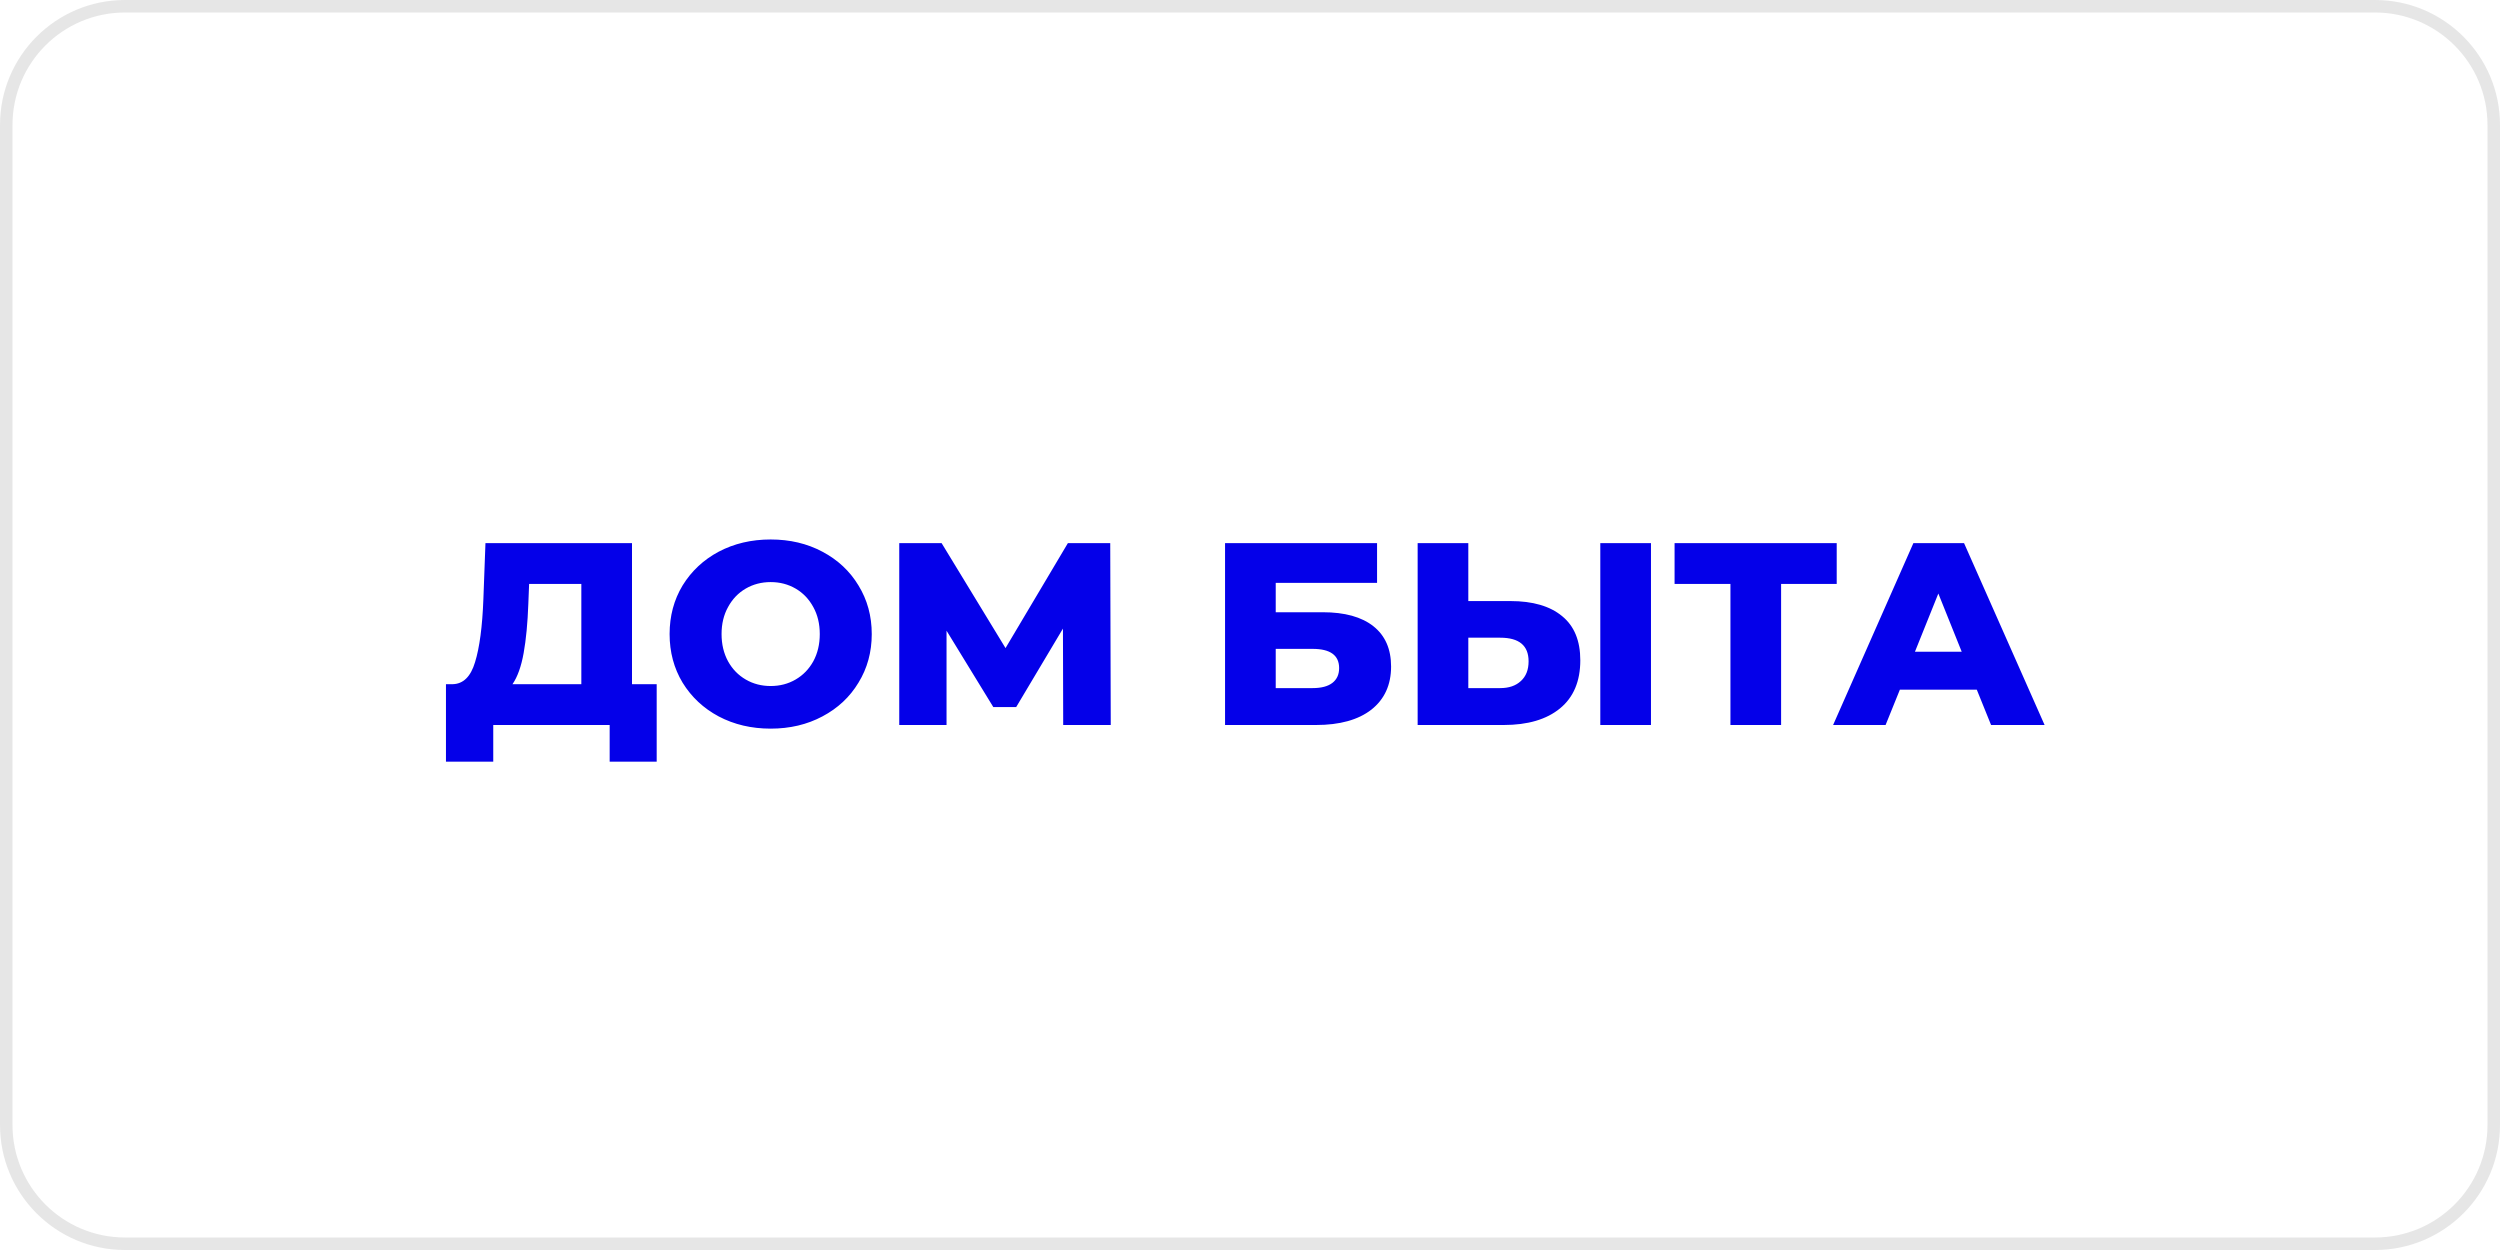 <?xml version="1.0" encoding="UTF-8"?> <svg xmlns="http://www.w3.org/2000/svg" width="200" height="100" viewBox="0 0 200 100" fill="none"> <path d="M190 0.5H10C4.753 0.5 0.5 4.753 0.5 10V90C0.5 95.247 4.753 99.5 10 99.5H190C195.247 99.5 199.5 95.247 199.5 90V10C199.5 4.753 195.247 0.5 190 0.5Z" stroke="#9E9E9E" stroke-opacity="0.25"></path> <path d="M52.535 54.736V60.931H48.773V58H39.46V60.931H35.677V54.736H36.197C37.056 54.723 37.659 54.134 38.005 52.97C38.365 51.806 38.587 50.129 38.67 47.939L38.837 43.45H50.56V54.736H52.535ZM42.267 48.293C42.211 49.845 42.086 51.161 41.892 52.242C41.698 53.323 41.4 54.154 40.998 54.736H46.507V46.713H42.329L42.267 48.293ZM61.654 58.291C60.115 58.291 58.73 57.965 57.496 57.314C56.277 56.663 55.314 55.762 54.607 54.612C53.914 53.462 53.568 52.166 53.568 50.725C53.568 49.283 53.914 47.988 54.607 46.838C55.314 45.688 56.277 44.787 57.496 44.135C58.73 43.484 60.115 43.158 61.654 43.158C63.192 43.158 64.571 43.484 65.79 44.135C67.023 44.787 67.987 45.688 68.679 46.838C69.386 47.988 69.74 49.283 69.74 50.725C69.74 52.166 69.386 53.462 68.679 54.612C67.987 55.762 67.023 56.663 65.79 57.314C64.571 57.965 63.192 58.291 61.654 58.291ZM61.654 54.882C62.388 54.882 63.053 54.709 63.649 54.362C64.245 54.016 64.716 53.531 65.063 52.907C65.409 52.27 65.582 51.542 65.582 50.725C65.582 49.907 65.409 49.187 65.063 48.563C64.716 47.925 64.245 47.434 63.649 47.087C63.053 46.741 62.388 46.567 61.654 46.567C60.919 46.567 60.254 46.741 59.658 47.087C59.062 47.434 58.591 47.925 58.245 48.563C57.898 49.187 57.725 49.907 57.725 50.725C57.725 51.542 57.898 52.27 58.245 52.907C58.591 53.531 59.062 54.016 59.658 54.362C60.254 54.709 60.919 54.882 61.654 54.882ZM85.056 58L85.036 50.288L81.294 56.566H79.465L75.723 50.455V58H71.94V43.45H75.328L80.442 51.847L85.431 43.45H88.819L88.86 58H85.056ZM98.004 43.45H110.165V46.63H102.058V48.979H105.82C107.58 48.979 108.931 49.353 109.874 50.101C110.816 50.849 111.287 51.923 111.287 53.323C111.287 54.792 110.76 55.942 109.707 56.774C108.654 57.591 107.178 58 105.28 58H98.004V43.45ZM105.009 55.048C105.702 55.048 106.229 54.91 106.589 54.633C106.95 54.355 107.13 53.961 107.13 53.448C107.13 52.422 106.423 51.91 105.009 51.91H102.058V55.048H105.009ZM120.832 48.085C122.62 48.085 123.999 48.487 124.969 49.291C125.939 50.08 126.424 51.258 126.424 52.824C126.424 54.501 125.883 55.783 124.803 56.67C123.722 57.557 122.218 58 120.292 58H113.412V43.45H117.465V48.085H120.832ZM120.022 55.048C120.715 55.048 121.262 54.861 121.664 54.487C122.08 54.113 122.287 53.586 122.287 52.907C122.287 51.646 121.532 51.016 120.022 51.016H117.465V55.048H120.022ZM128.024 43.45H132.078V58H128.024V43.45ZM146.937 46.713H142.488V58H138.435V46.713H133.966V43.45H146.937V46.713ZM158.143 55.173H151.99L150.847 58H146.648L153.071 43.45H157.124L163.568 58H159.286L158.143 55.173ZM156.937 52.138L155.067 47.482L153.196 52.138H156.937Z" fill="#0400E9"></path> </svg> 